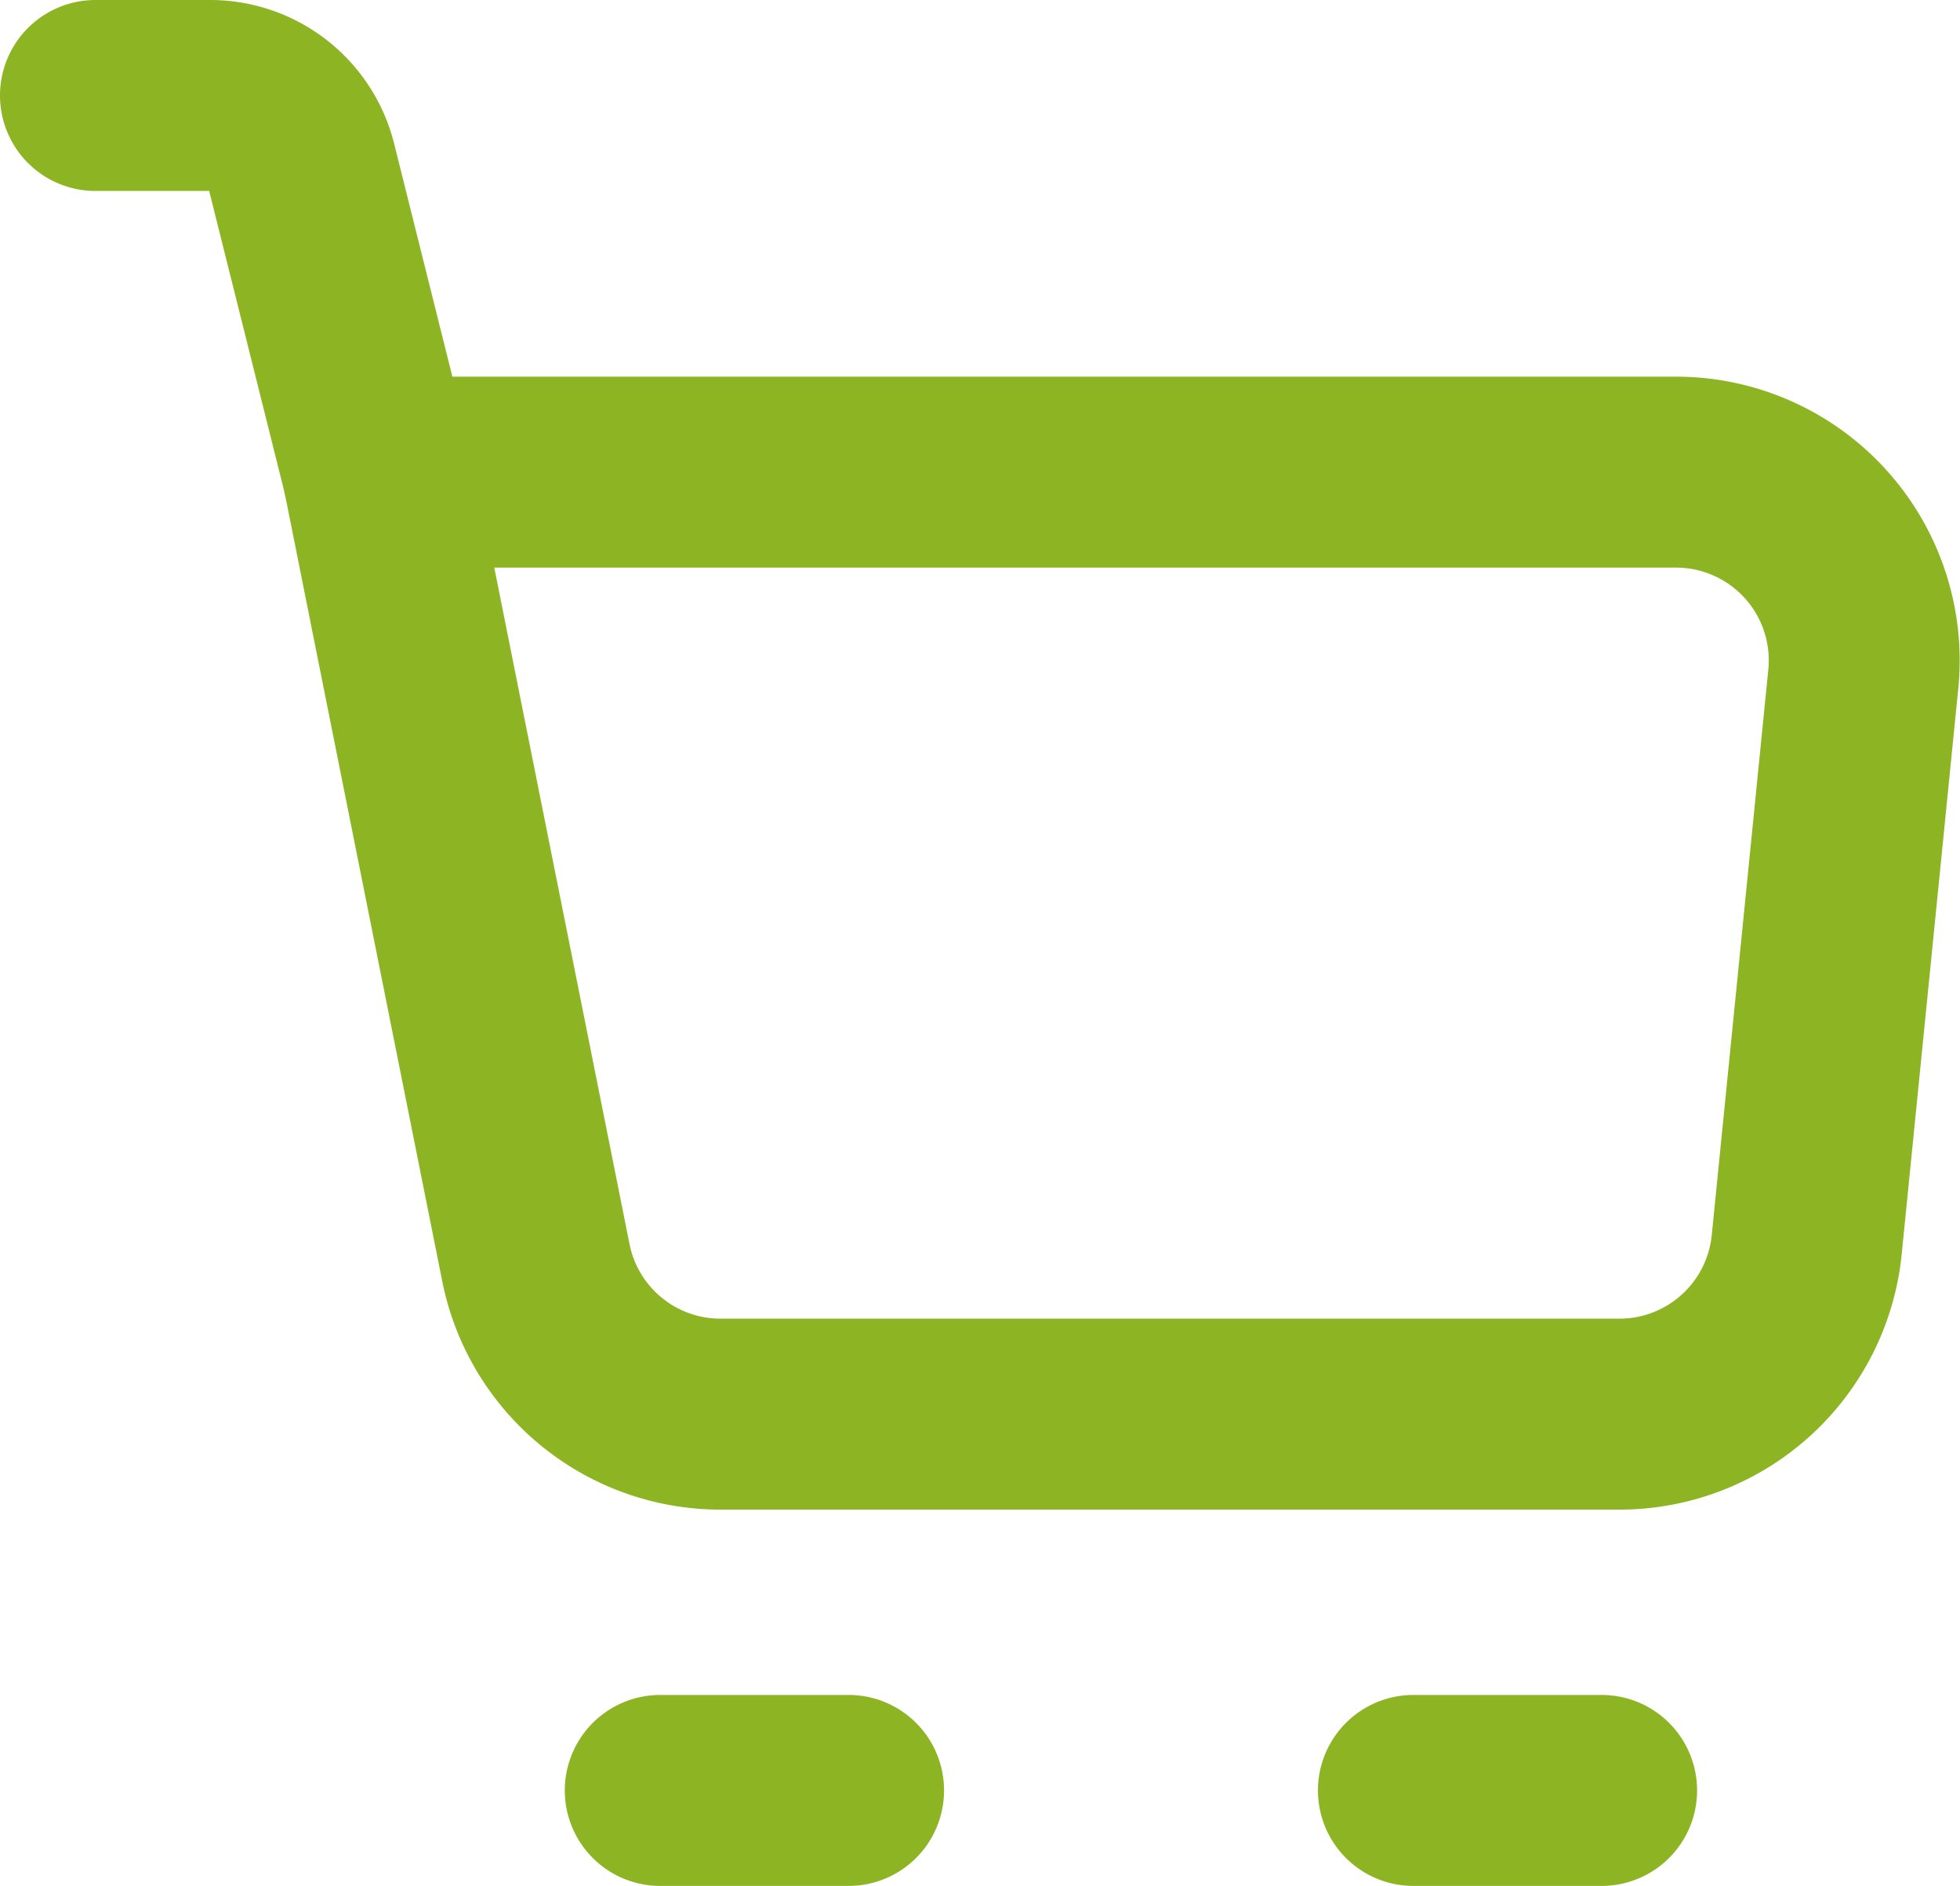 <svg xmlns="http://www.w3.org/2000/svg" width="15.401" height="14.815" viewBox="0 0 15.401 14.815">
  <g id="cart" transform="translate(0.75 -5.528)">
    <g id="Icon_akar-cart" data-name="Icon akar-cart" transform="translate(0 6.278)">
      <path id="Path_11774" data-name="Path 11774" d="M7.5,10.5H17.7a1.479,1.479,0,0,1,1.472,1.627l-.444,4.438A1.479,1.479,0,0,1,17.257,17.9H10.193a1.479,1.479,0,0,1-1.451-1.189Z" transform="translate(-5.281 -7.541)" fill="none" stroke="#8db422" stroke-linejoin="round" stroke-width="1.5"/>
      <path id="Path_11775" data-name="Path 11775" d="M5.219,7.459l-.6-2.4A.74.74,0,0,0,3.9,4.5H3M7.438,17.815H8.918m4.438,0h1.479" transform="translate(-3 -4.5)" fill="none" stroke="#8db422" stroke-linecap="round" stroke-linejoin="round" stroke-width="1.5"/>
    </g>
  </g>
</svg>
